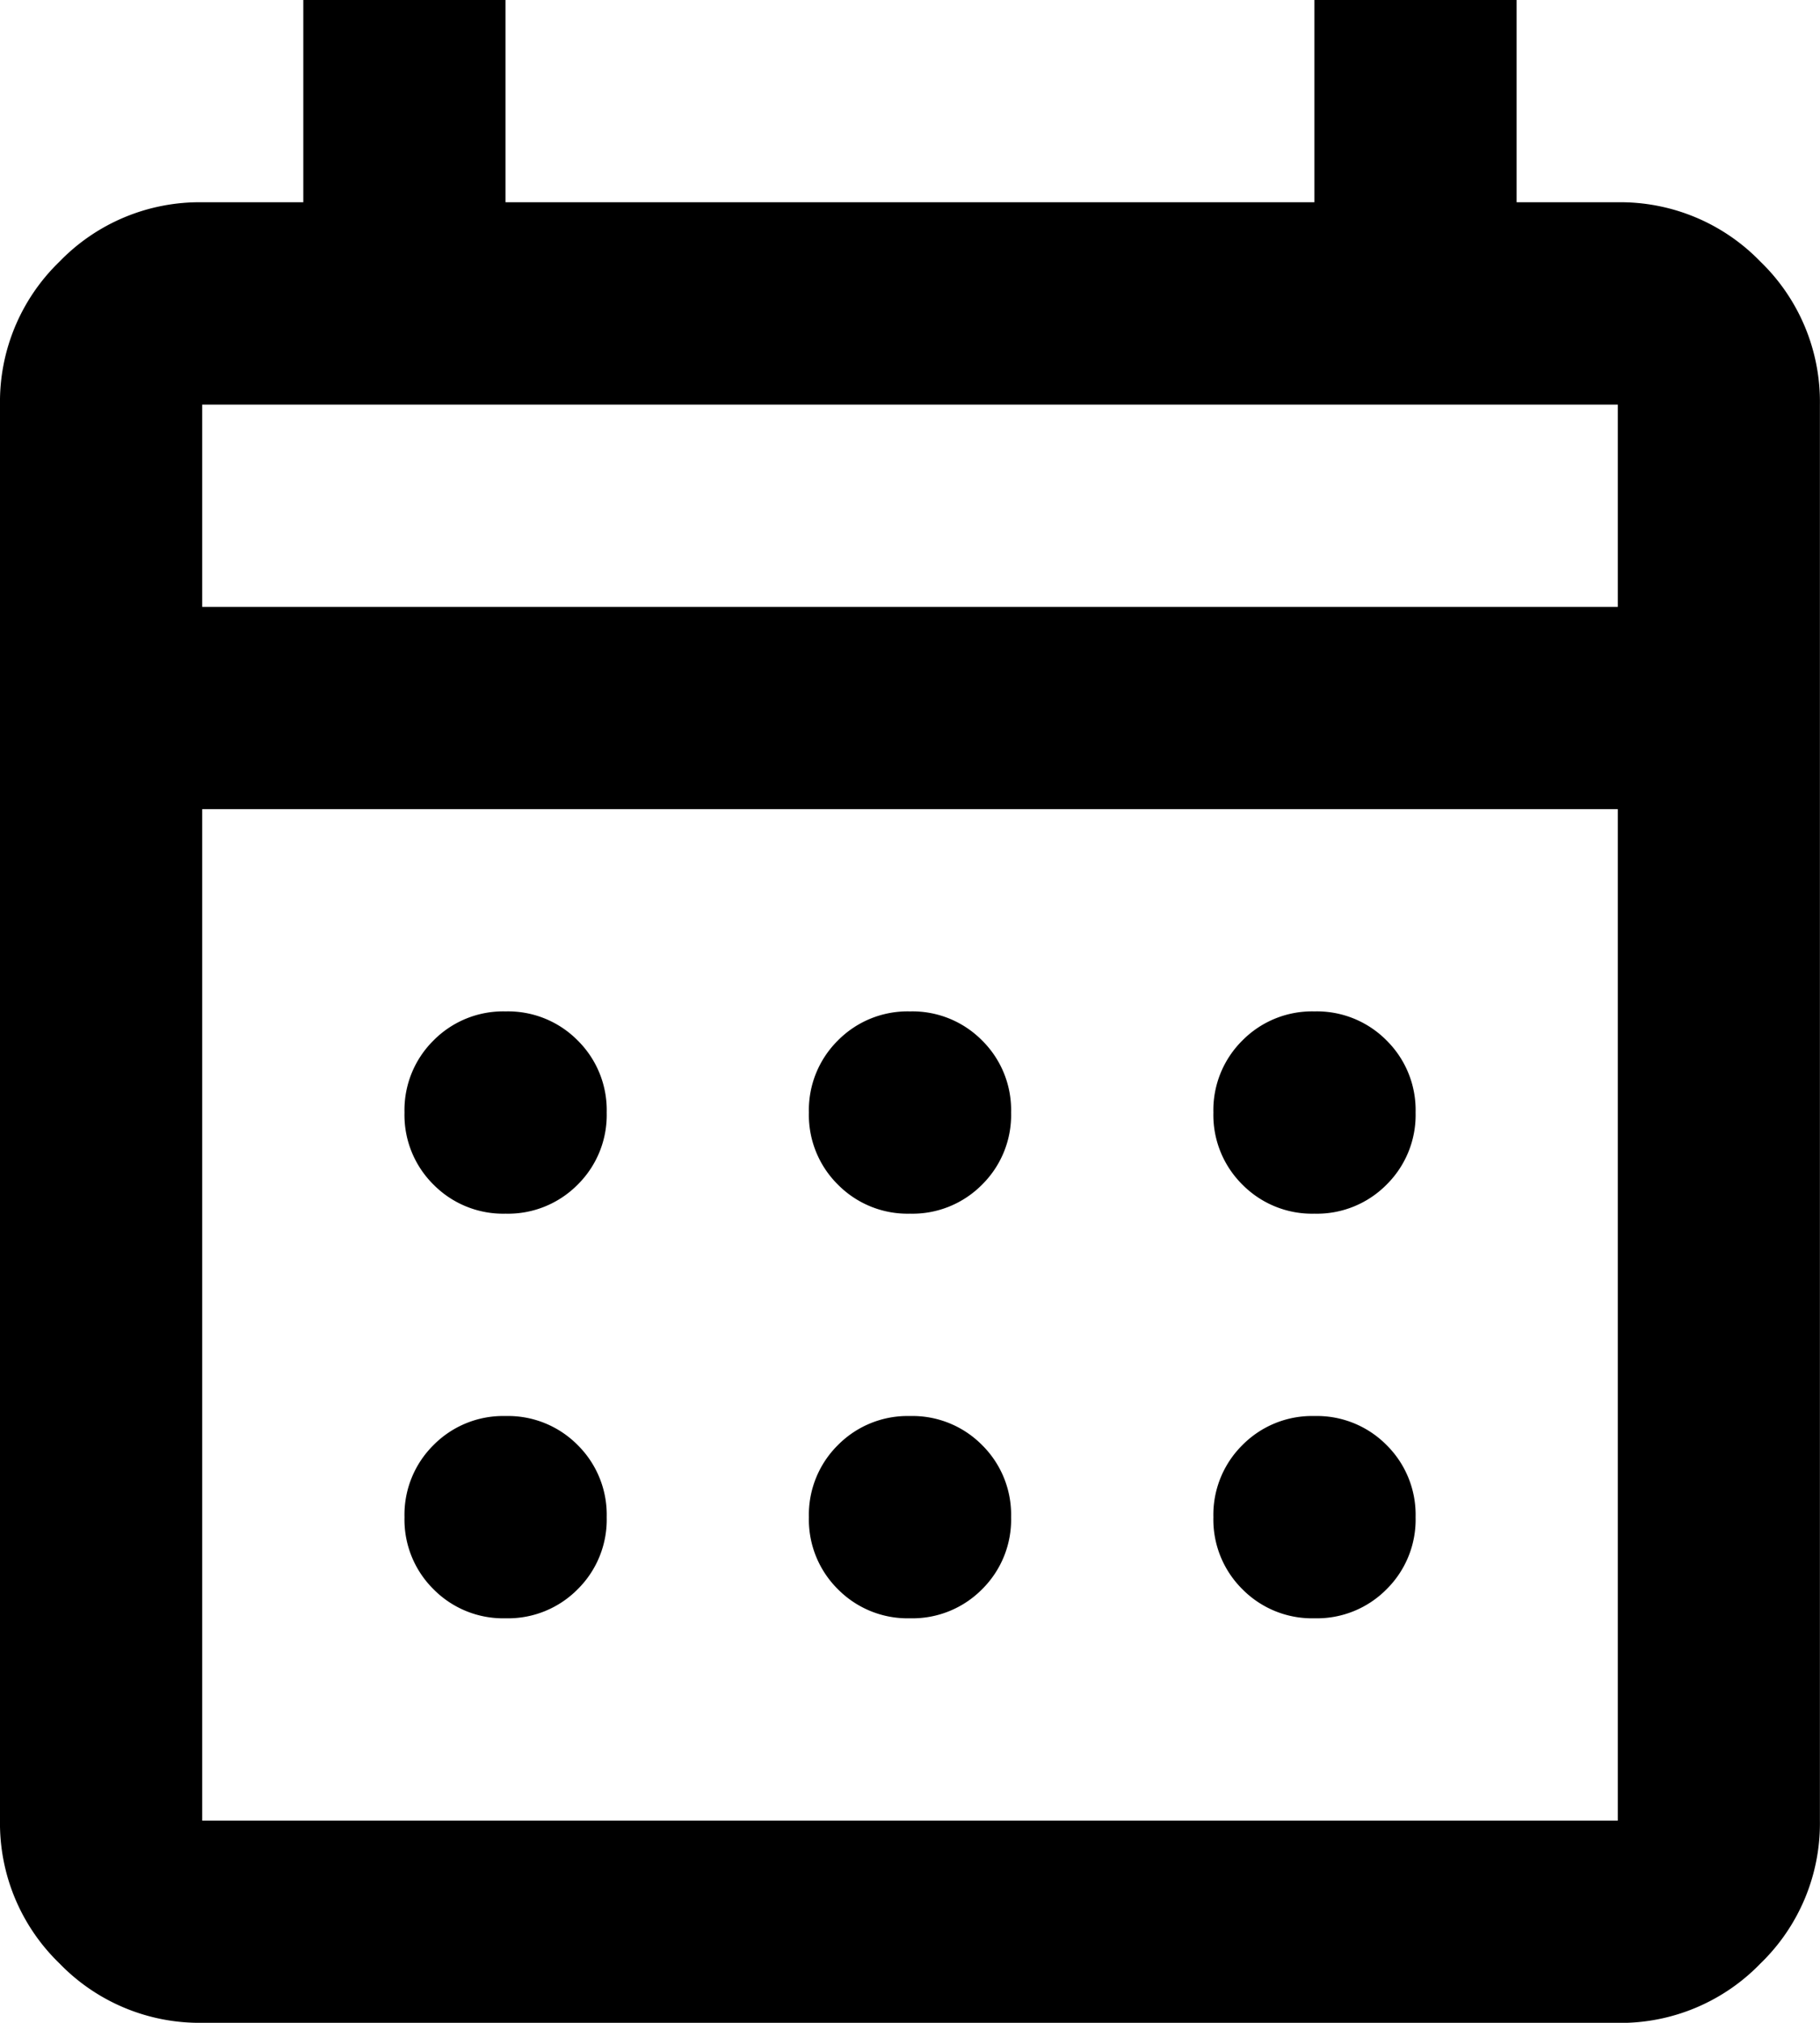 <?xml version="1.0" encoding="UTF-8"?> <svg xmlns="http://www.w3.org/2000/svg" width="20" height="22.222" viewBox="0 0 20 22.222"><path id="icon-calendar" d="M122.222-857.778a2.14,2.14,0,0,1-1.569-.653A2.14,2.14,0,0,1,120-860v-15.555a2.14,2.14,0,0,1,.653-1.57,2.14,2.14,0,0,1,1.569-.653h1.111V-880h2.222v2.222h8.889V-880h2.222v2.222h1.111a2.14,2.14,0,0,1,1.569.653,2.14,2.14,0,0,1,.653,1.57V-860a2.14,2.14,0,0,1-.653,1.57,2.14,2.14,0,0,1-1.569.653Zm0-2.222h15.556v-11.111H122.222Zm0-13.333h15.556v-2.222H122.222Zm0,0v0ZM130-866.667a1.075,1.075,0,0,1-.792-.319,1.075,1.075,0,0,1-.319-.792,1.075,1.075,0,0,1,.319-.792,1.075,1.075,0,0,1,.792-.319,1.075,1.075,0,0,1,.792.319,1.075,1.075,0,0,1,.319.792,1.075,1.075,0,0,1-.319.792A1.075,1.075,0,0,1,130-866.667Zm-4.444,0a1.075,1.075,0,0,1-.792-.319,1.075,1.075,0,0,1-.319-.792,1.075,1.075,0,0,1,.319-.792,1.075,1.075,0,0,1,.792-.319,1.075,1.075,0,0,1,.792.319,1.075,1.075,0,0,1,.319.792,1.075,1.075,0,0,1-.319.792A1.075,1.075,0,0,1,125.556-866.667Zm8.889,0a1.075,1.075,0,0,1-.792-.319,1.075,1.075,0,0,1-.319-.792,1.075,1.075,0,0,1,.319-.792,1.075,1.075,0,0,1,.792-.319,1.075,1.075,0,0,1,.792.319,1.075,1.075,0,0,1,.319.792,1.075,1.075,0,0,1-.319.792A1.075,1.075,0,0,1,134.444-866.667ZM130-862.222a1.075,1.075,0,0,1-.792-.319,1.075,1.075,0,0,1-.319-.792,1.076,1.076,0,0,1,.319-.792,1.076,1.076,0,0,1,.792-.319,1.075,1.075,0,0,1,.792.319,1.076,1.076,0,0,1,.319.792,1.075,1.075,0,0,1-.319.792A1.075,1.075,0,0,1,130-862.222Zm-4.444,0a1.075,1.075,0,0,1-.792-.319,1.075,1.075,0,0,1-.319-.792,1.076,1.076,0,0,1,.319-.792,1.075,1.075,0,0,1,.792-.319,1.075,1.075,0,0,1,.792.319,1.076,1.076,0,0,1,.319.792,1.075,1.075,0,0,1-.319.792A1.075,1.075,0,0,1,125.556-862.222Zm8.889,0a1.075,1.075,0,0,1-.792-.319,1.075,1.075,0,0,1-.319-.792,1.076,1.076,0,0,1,.319-.792,1.075,1.075,0,0,1,.792-.319,1.075,1.075,0,0,1,.792.319,1.076,1.076,0,0,1,.319.792,1.075,1.075,0,0,1-.319.792A1.075,1.075,0,0,1,134.444-862.222Z" transform="translate(-120 880)"></path></svg> 